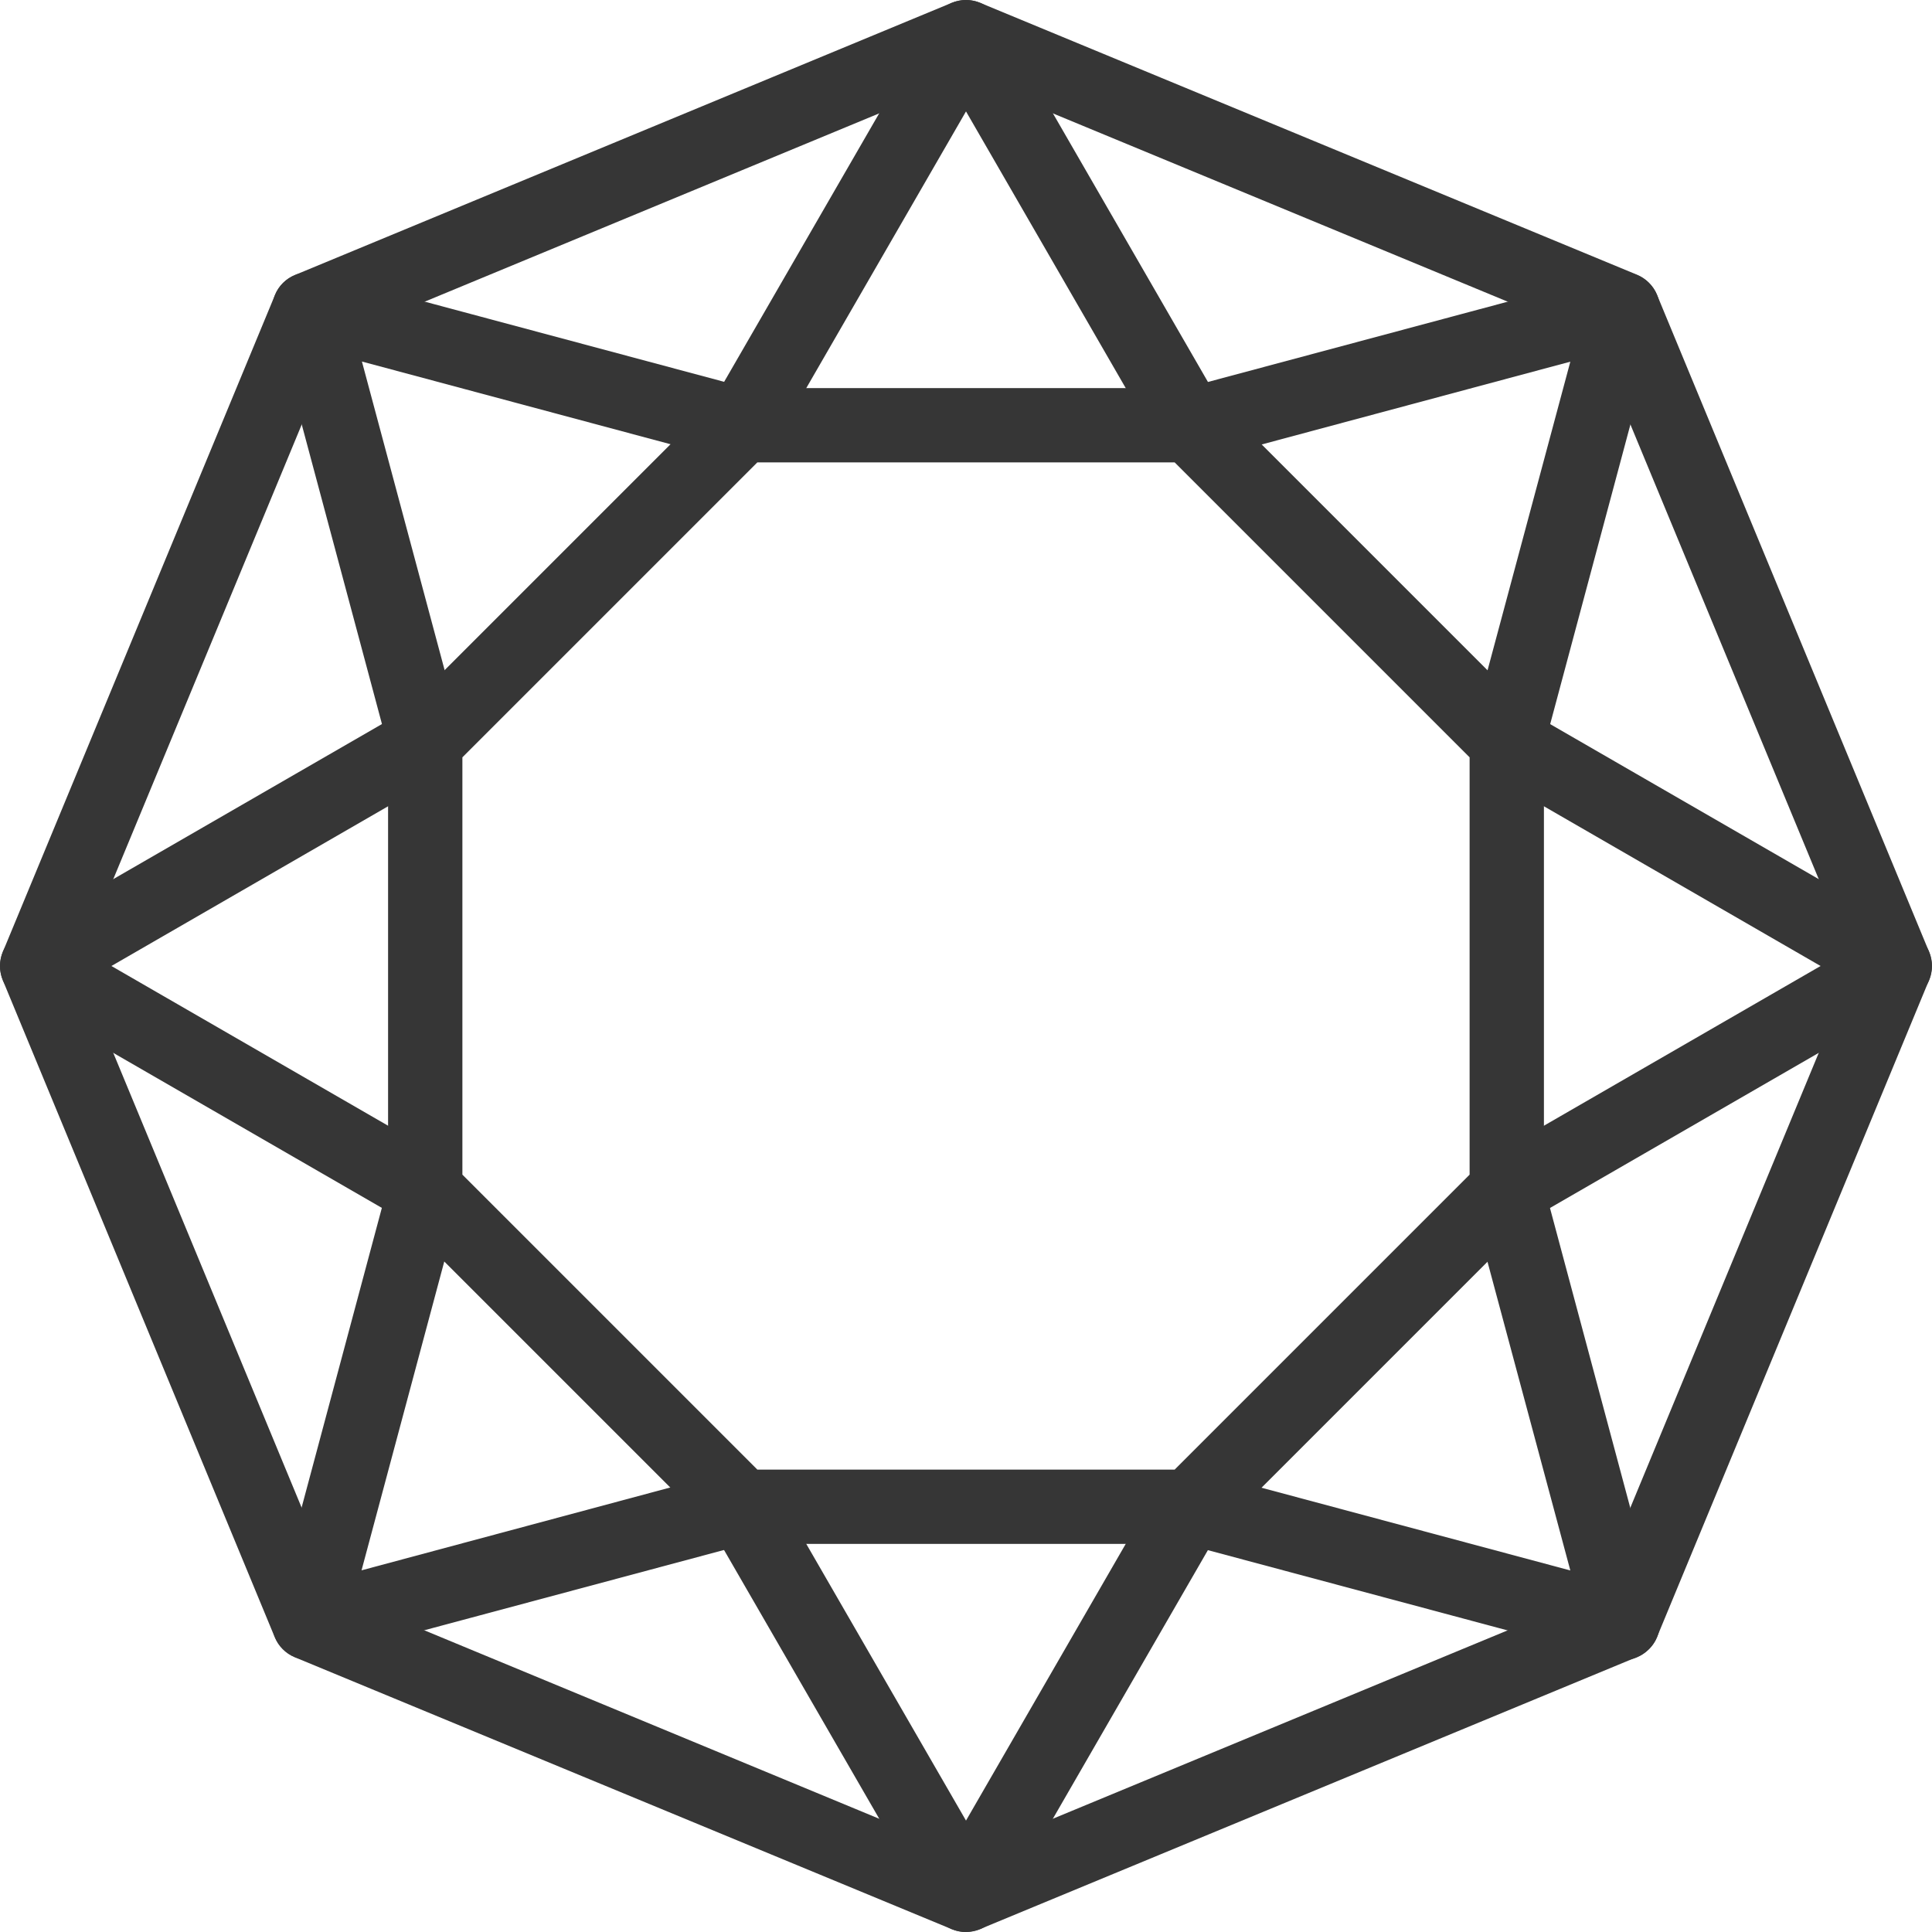 <svg width="15" height="15" viewBox="0 0 15 15" fill="none" xmlns="http://www.w3.org/2000/svg">
<g clip-path="url(#clip0_440_1040)">
<path d="M9.239 11.987H5.761C5.684 11.987 5.611 11.957 5.557 11.902L3.098 9.443C3.043 9.388 3.013 9.316 3.013 9.239V5.761C3.013 5.684 3.043 5.611 3.098 5.557L5.557 3.098C5.612 3.043 5.684 3.013 5.761 3.013H9.239C9.316 3.013 9.389 3.043 9.443 3.098L11.902 5.557C11.957 5.612 11.987 5.684 11.987 5.761V9.239C11.987 9.316 11.957 9.389 11.902 9.443L9.443 11.902C9.388 11.957 9.316 11.987 9.239 11.987ZM5.88 11.41H9.12L11.41 9.12V5.88L9.12 3.59H5.88L3.59 5.88V9.12L5.88 11.41Z" fill="#363636"/>
<path d="M6.01 3.446L5.511 3.157L7.251 0.144C7.302 0.055 7.398 0 7.5 0C7.602 0 7.699 0.055 7.75 0.144L9.489 3.157L8.99 3.446L7.5 0.865L6.01 3.446Z" fill="#363636"/>
<path d="M3.023 5.836L2.123 2.475C2.096 2.375 2.125 2.269 2.198 2.197C2.272 2.125 2.377 2.096 2.476 2.122L5.837 3.022L5.687 3.578L2.81 2.807L3.581 5.684L3.025 5.834L3.023 5.836Z" fill="#363636"/>
<path d="M3.157 9.489L0.144 7.75C0.055 7.698 0 7.602 0 7.5C0 7.398 0.055 7.301 0.144 7.25L3.157 5.511L3.446 6.01L0.865 7.5L3.446 8.99L3.157 9.489Z" fill="#363636"/>
<path d="M2.4 12.889C2.325 12.889 2.251 12.858 2.197 12.803C2.123 12.731 2.096 12.624 2.122 12.525L3.022 9.164L3.578 9.314L2.807 12.192L5.684 11.42L5.834 11.977L2.474 12.877C2.449 12.884 2.425 12.887 2.399 12.887L2.4 12.889Z" fill="#363636"/>
<path d="M7.5 15C7.398 15 7.301 14.945 7.251 14.856L5.511 11.843L6.01 11.554L7.5 14.135L8.99 11.554L9.489 11.843L7.75 14.856C7.698 14.945 7.602 15 7.5 15Z" fill="#363636"/>
<path d="M12.6 12.889C12.575 12.889 12.55 12.886 12.525 12.878L9.164 11.978L9.314 11.422L12.192 12.193L11.42 9.316L11.977 9.166L12.877 12.527C12.904 12.626 12.876 12.733 12.802 12.805C12.747 12.86 12.674 12.89 12.599 12.89L12.6 12.889Z" fill="#363636"/>
<path d="M11.843 9.489L11.554 8.99L14.135 7.5L11.554 6.01L11.843 5.511L14.856 7.25C14.945 7.302 15 7.398 15 7.5C15 7.602 14.945 7.699 14.856 7.75L11.843 9.489Z" fill="#363636"/>
<path d="M11.977 5.836L11.42 5.686L12.192 2.808L9.314 3.58L9.164 3.023L12.525 2.123C12.624 2.097 12.731 2.125 12.803 2.198C12.877 2.27 12.904 2.377 12.878 2.476L11.978 5.837L11.977 5.836Z" fill="#363636"/>
<path d="M7.5 15C7.463 15 7.425 14.993 7.389 14.978L2.289 12.867C2.218 12.838 2.162 12.782 2.133 12.711L0.022 7.611C-0.007 7.54 -0.007 7.461 0.022 7.39L2.135 2.29C2.163 2.22 2.22 2.163 2.29 2.135L7.389 0.022C7.46 -0.007 7.539 -0.007 7.61 0.022L12.71 2.133C12.78 2.162 12.836 2.218 12.865 2.289L14.977 7.389C15.006 7.46 15.006 7.539 14.977 7.61L12.865 12.71C12.836 12.78 12.78 12.836 12.71 12.865L7.61 14.977C7.575 14.991 7.537 14.999 7.499 14.999L7.5 15ZM2.622 12.379L7.5 14.4L12.379 12.379L14.4 7.5L12.379 2.621L7.5 0.601L2.622 2.622L0.6 7.5L2.621 12.379H2.622Z" fill="#363636"/>
</g>
<defs>
<clipPath id="clip0_440_1040">
<rect width="15" height="15" fill="#363636"/>
</clipPath>
</defs>
</svg>
